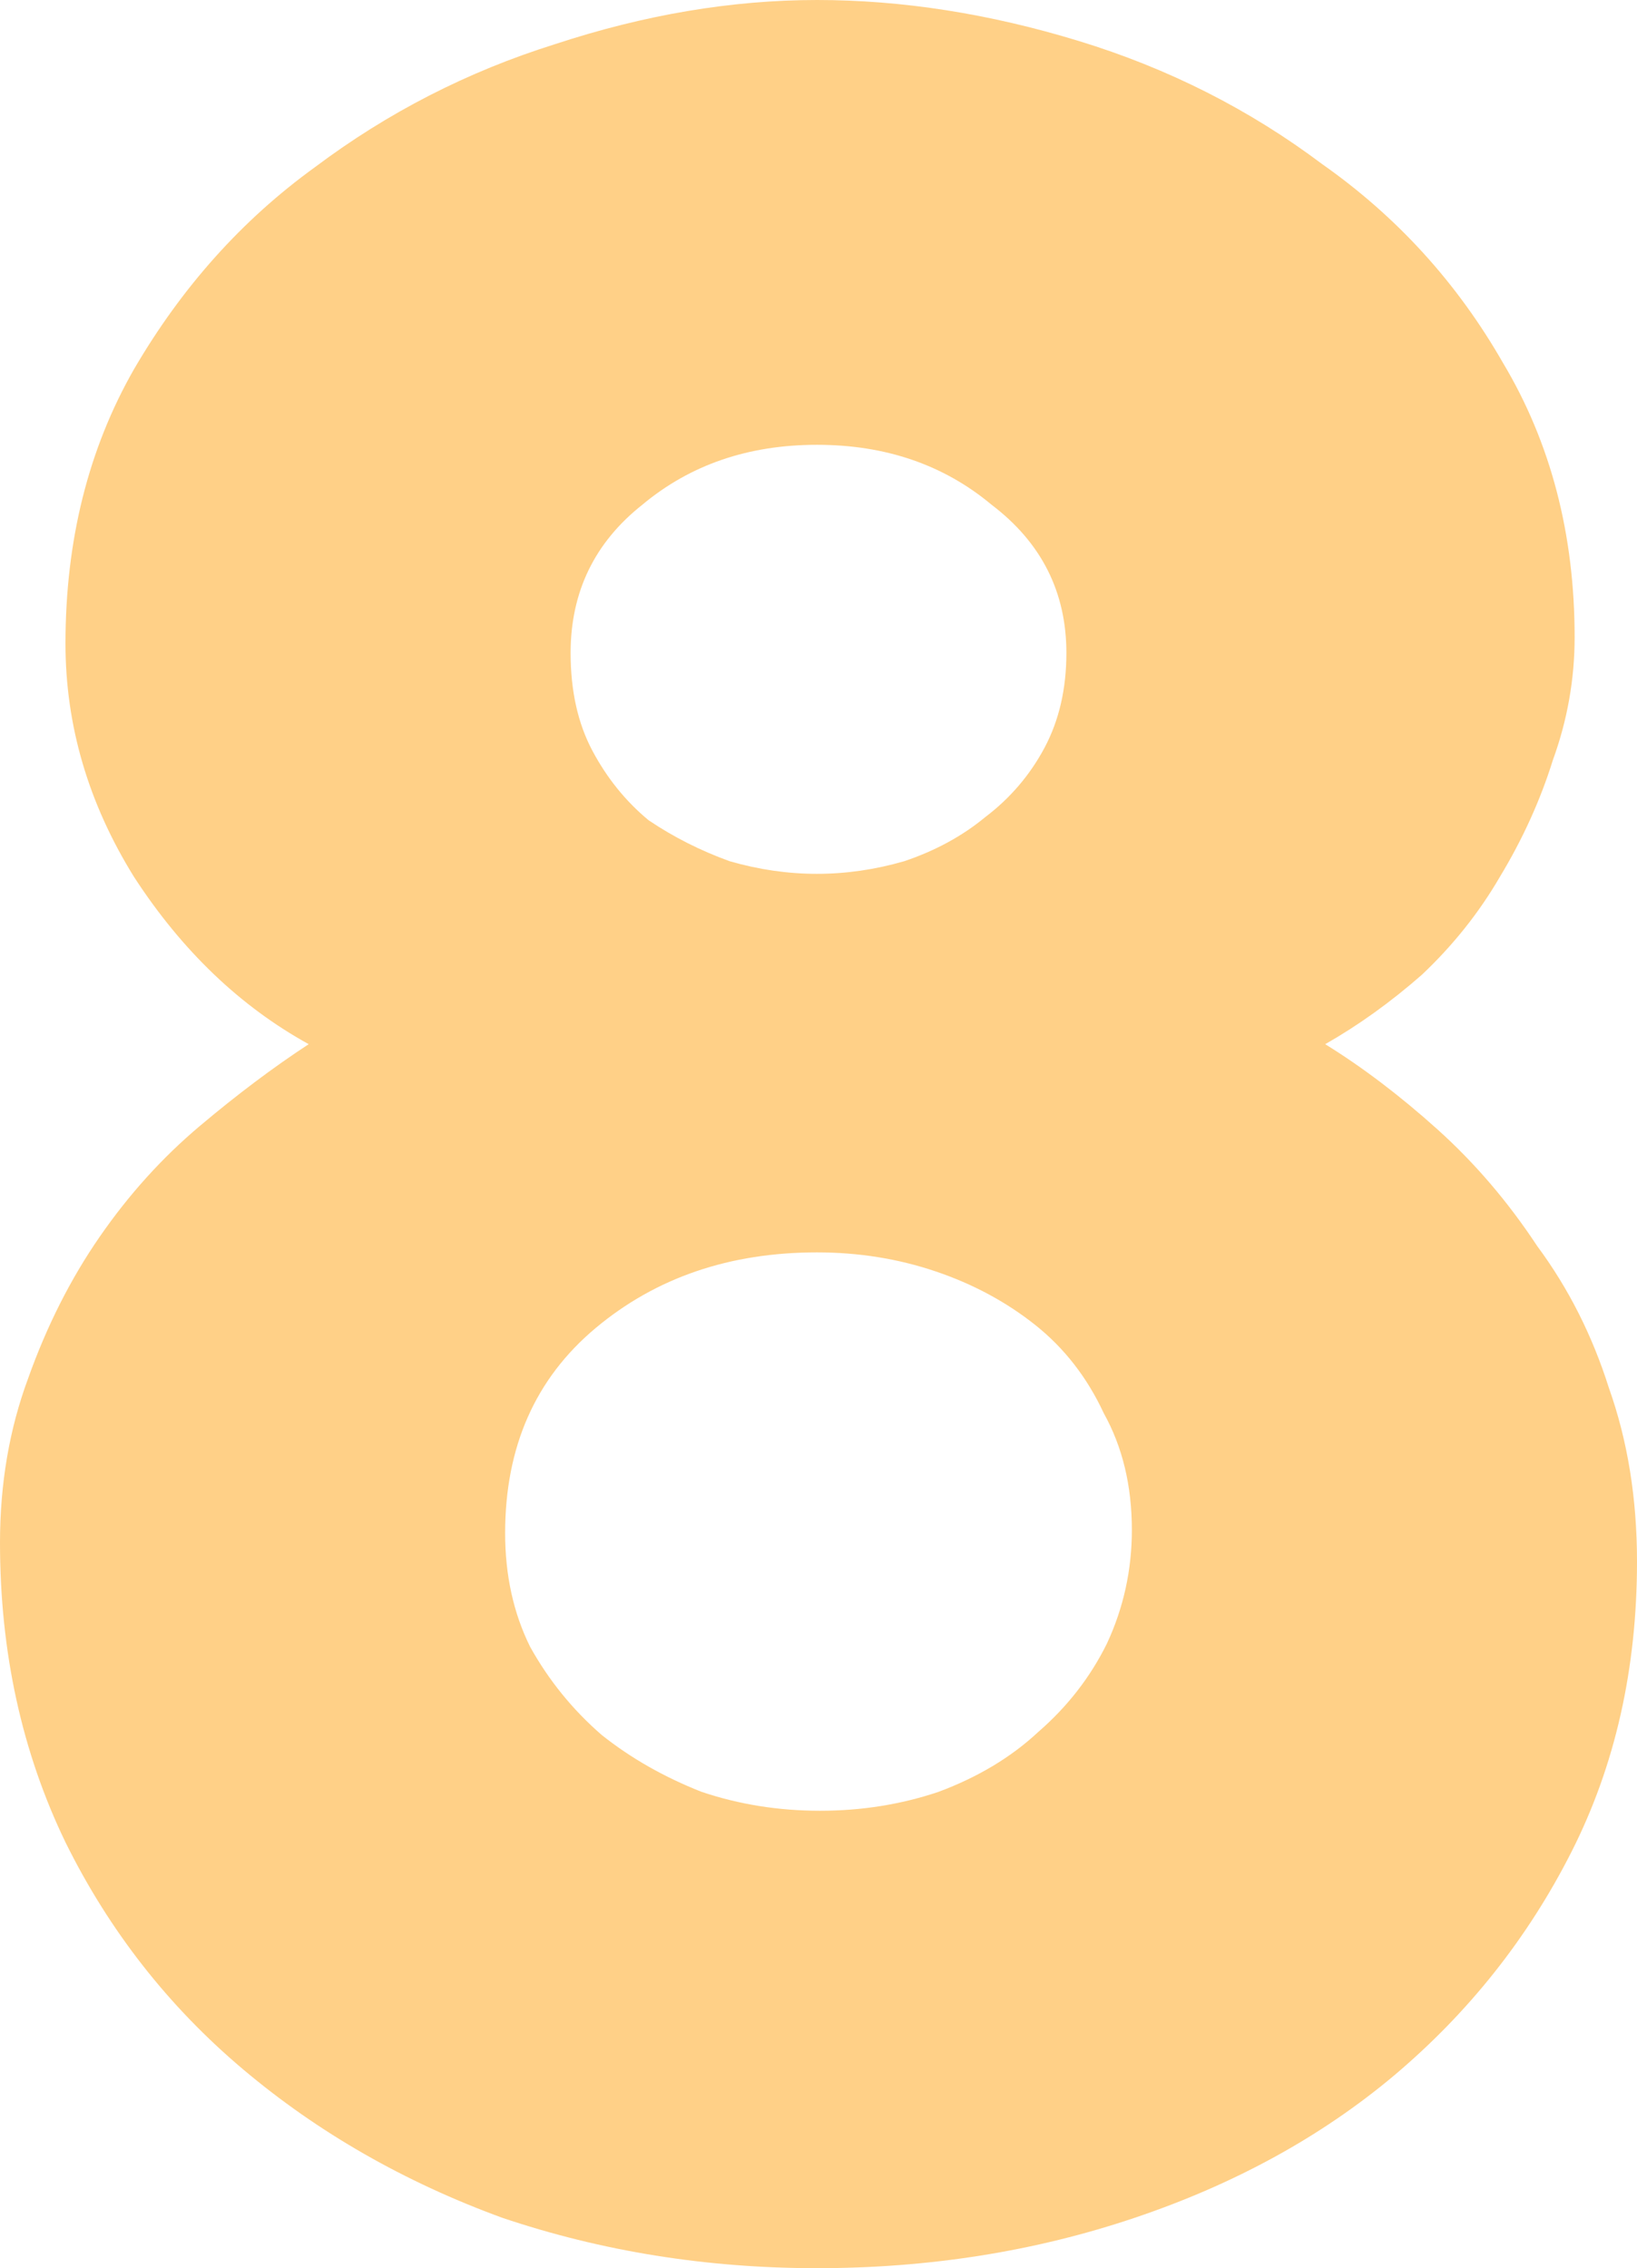 <svg width="70" height="97" viewBox="0 0 70 97" fill="none" xmlns="http://www.w3.org/2000/svg">
<path opacity="0.7" d="M70 66.78C70 71.367 69.067 75.504 67.2 79.192C65.333 82.879 62.8 86.072 59.6 88.77C56.489 91.379 52.8 93.402 48.533 94.841C44.267 96.281 39.733 97 34.933 97C30.222 97 25.733 96.281 21.467 94.841C17.289 93.312 13.6 91.199 10.4 88.501C7.2 85.802 4.667 82.565 2.8 78.787C0.933 74.92 0 70.648 0 65.971C0 63.453 0.4 61.114 1.2 58.956C2 56.707 3.022 54.683 4.267 52.885C5.511 51.086 6.933 49.512 8.533 48.163C10.133 46.814 11.689 45.644 13.2 44.655C10.267 43.036 7.778 40.653 5.733 37.505C3.778 34.357 2.8 31.029 2.8 27.522C2.8 23.114 3.778 19.202 5.733 15.784C7.778 12.277 10.356 9.399 13.467 7.15C16.578 4.812 20 3.058 23.733 1.889C27.556 0.63 31.289 0 34.933 0C38.578 0 42.311 0.585 46.133 1.754C49.956 2.923 53.422 4.677 56.533 7.015C59.733 9.264 62.311 12.097 64.267 15.515C66.311 18.932 67.333 22.845 67.333 27.252C67.333 29.05 67.022 30.804 66.4 32.513C65.867 34.222 65.111 35.886 64.133 37.505C63.244 39.034 62.133 40.428 60.8 41.687C59.467 42.856 58.089 43.846 56.667 44.655C58.267 45.644 59.867 46.859 61.467 48.298C63.067 49.737 64.489 51.401 65.733 53.289C67.067 55.088 68.089 57.112 68.8 59.36C69.6 61.609 70 64.082 70 66.78ZM48.4 65.431C48.4 63.542 48 61.879 47.2 60.44C46.489 58.91 45.511 57.651 44.267 56.662C43.022 55.673 41.6 54.908 40 54.369C38.4 53.829 36.711 53.559 34.933 53.559C31.2 53.559 28.044 54.638 25.467 56.797C22.889 58.956 21.6 61.879 21.6 65.566C21.6 67.365 21.956 68.984 22.667 70.423C23.467 71.862 24.489 73.121 25.733 74.2C26.978 75.19 28.4 75.999 30 76.629C31.6 77.168 33.289 77.438 35.067 77.438C36.844 77.438 38.533 77.168 40.133 76.629C41.822 75.999 43.244 75.145 44.4 74.065C45.644 72.986 46.622 71.727 47.333 70.288C48.044 68.759 48.4 67.14 48.4 65.431ZM24.4 27.926C24.4 29.545 24.711 30.939 25.333 32.108C25.956 33.278 26.756 34.267 27.733 35.077C28.8 35.796 29.956 36.381 31.2 36.83C32.444 37.19 33.689 37.37 34.933 37.37C36.178 37.37 37.422 37.19 38.667 36.83C40 36.381 41.156 35.751 42.133 34.942C43.2 34.132 44.044 33.143 44.667 31.974C45.289 30.804 45.6 29.455 45.6 27.926C45.6 25.318 44.533 23.204 42.4 21.585C40.356 19.877 37.867 19.022 34.933 19.022C32 19.022 29.511 19.877 27.467 21.585C25.422 23.204 24.4 25.318 24.4 27.926Z" fill="#FFBD55"/>
</svg>

